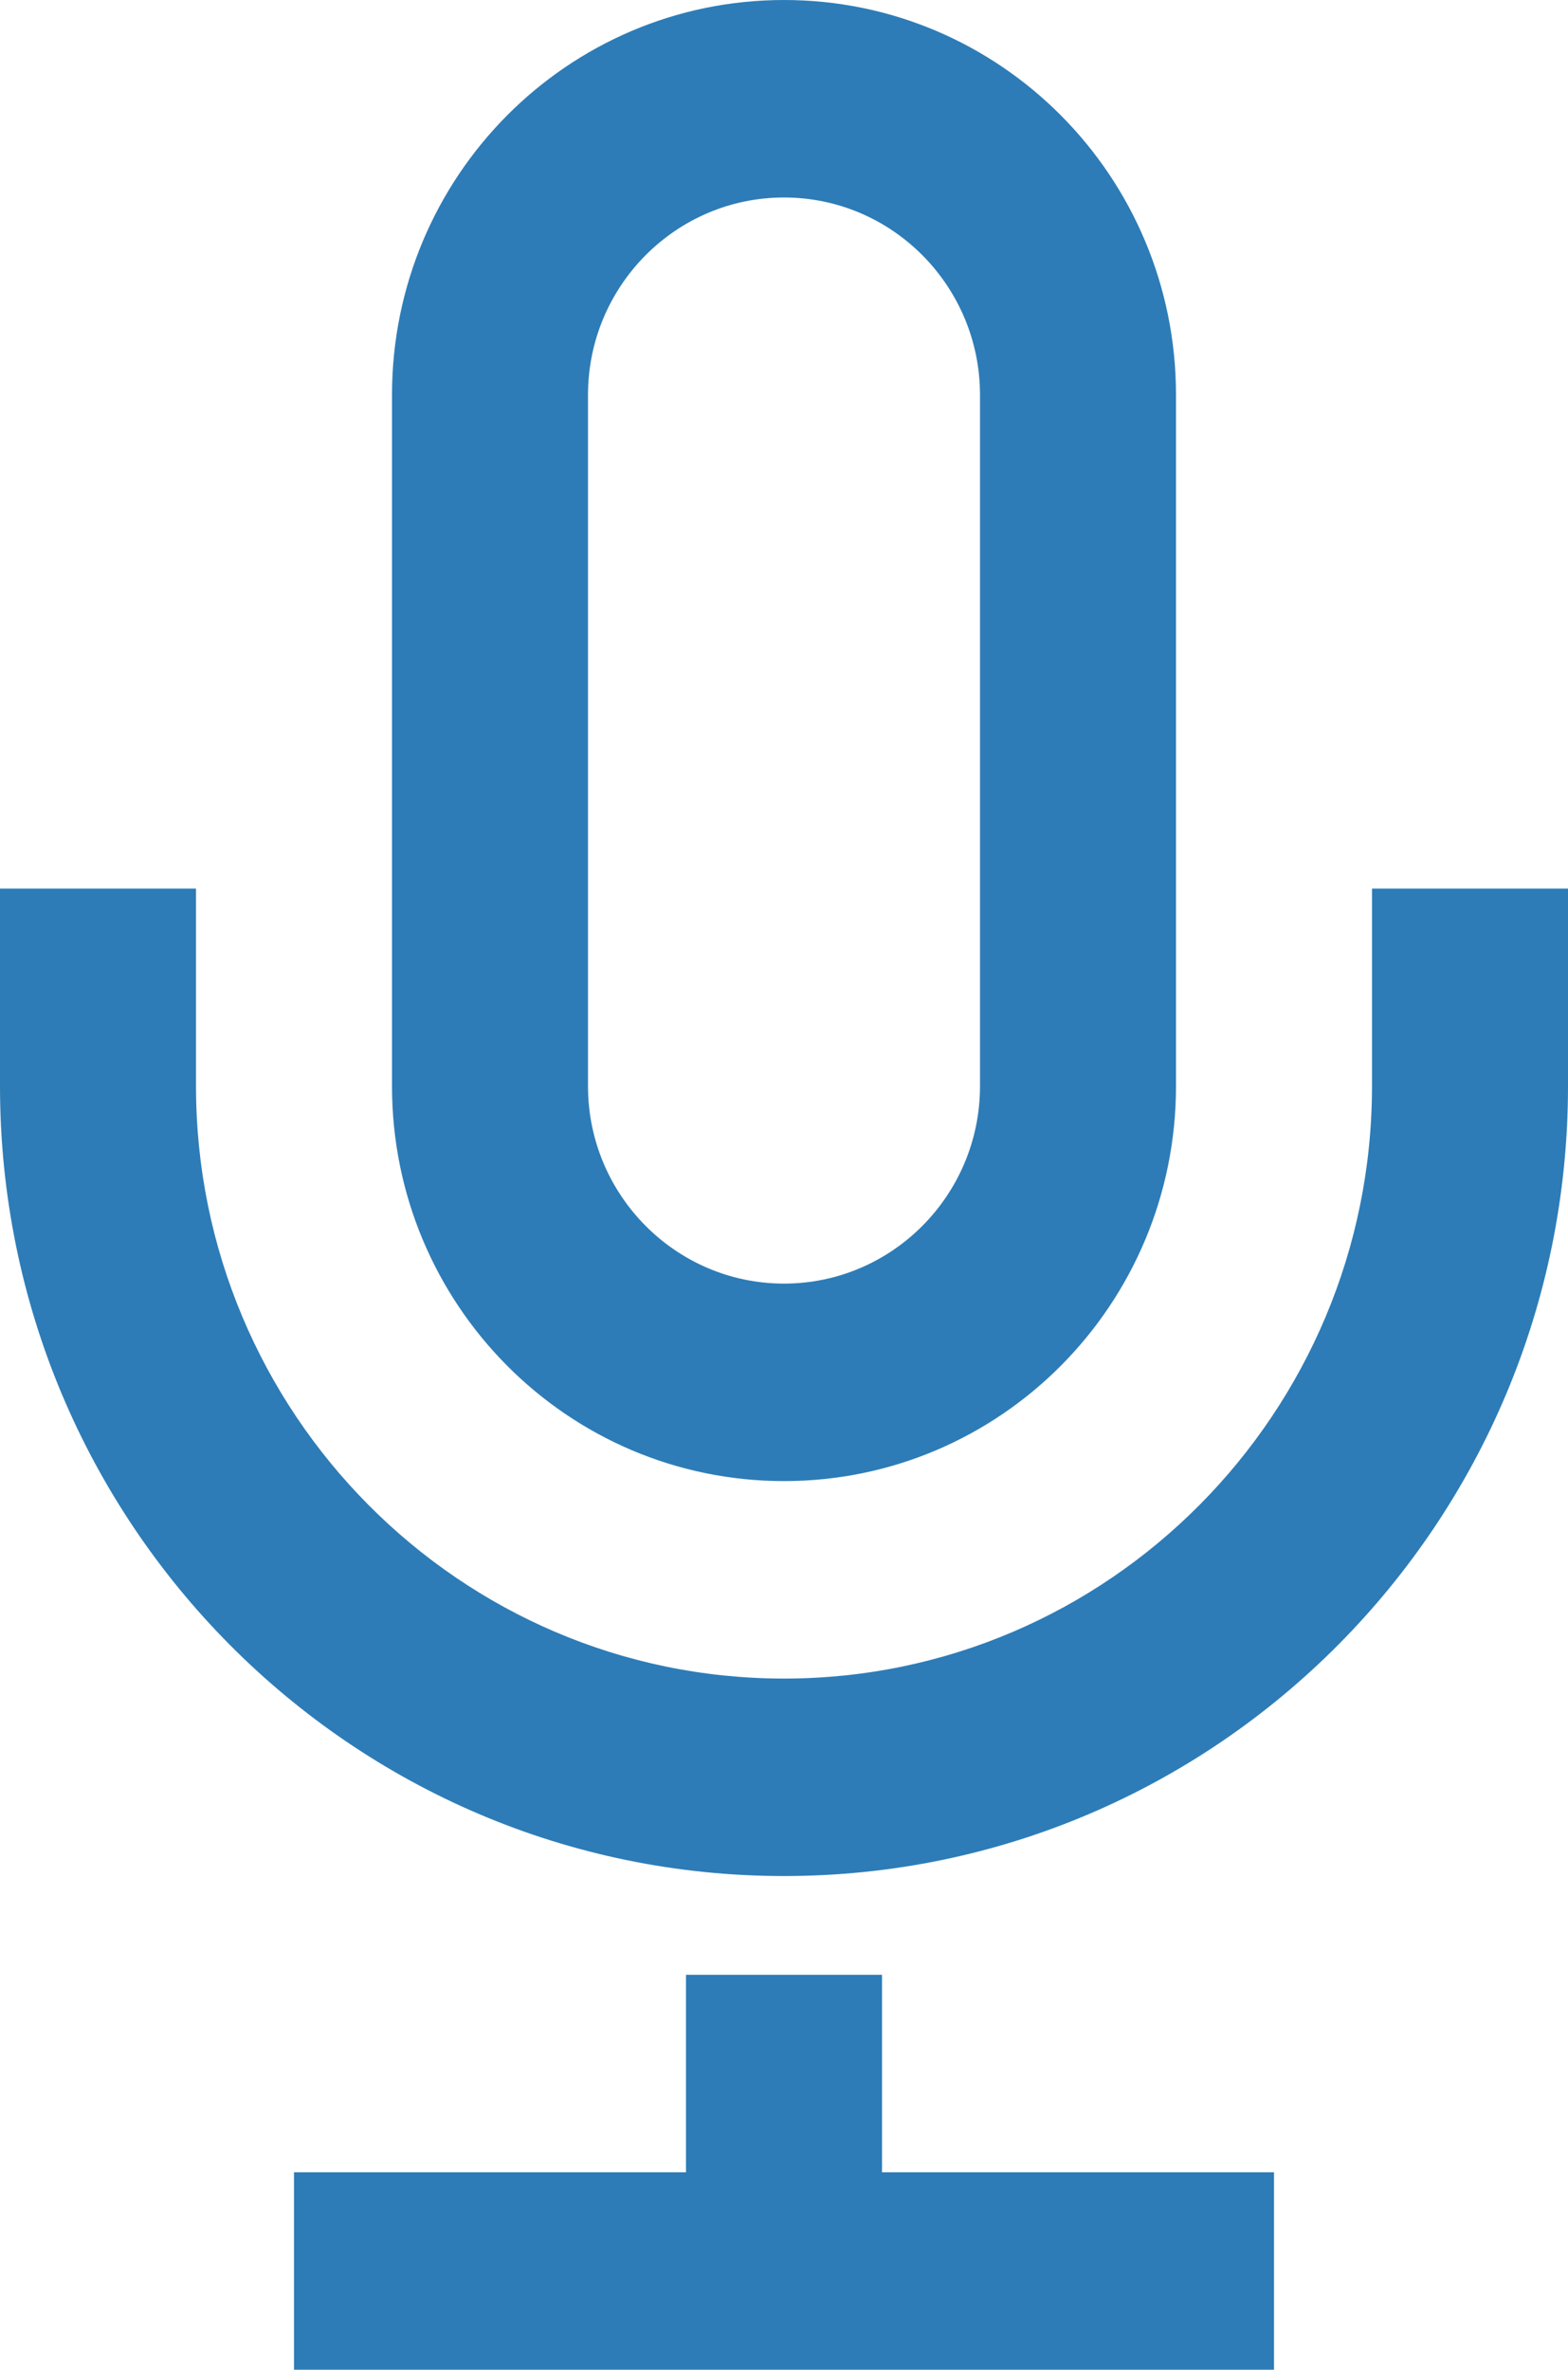 <svg xmlns="http://www.w3.org/2000/svg" width="47" height="71" viewBox="0 0 47 71">
  <path fill="#2D7CB7" d="M297.5,92.917 C300.74,92.917 303.375,95.57 303.375,98.833 L303.375,119.542 C303.375,122.805 300.74,125.458 297.5,125.458 C294.26,125.458 291.625,122.805 291.625,119.542 L291.625,98.833 C291.625,95.57 294.26,92.917 297.5,92.917 Z M297.5,87 C291.011,87 285.75,92.298 285.75,98.833 L285.75,119.542 C285.75,126.077 291.011,131.375 297.5,131.375 C303.989,131.375 309.25,126.077 309.25,119.542 L309.25,98.833 C309.25,92.298 303.989,87 297.5,87 Z M321,113.625 L321,119.542 C321,132.612 310.478,143.208 297.5,143.208 C284.522,143.208 274,132.612 274,119.542 L274,113.625 L279.875,113.625 L279.875,119.542 C279.875,129.331 287.78,137.292 297.5,137.292 C307.22,137.292 315.125,129.331 315.125,119.542 L315.125,113.625 L321,113.625 Z M300.438,152.083 L300.438,146.167 L294.562,146.167 L294.562,152.083 L282.812,152.083 L282.812,158 L312.188,158 L312.188,152.083 L300.438,152.083 Z" transform="translate(-274 -87)"/>
</svg>
